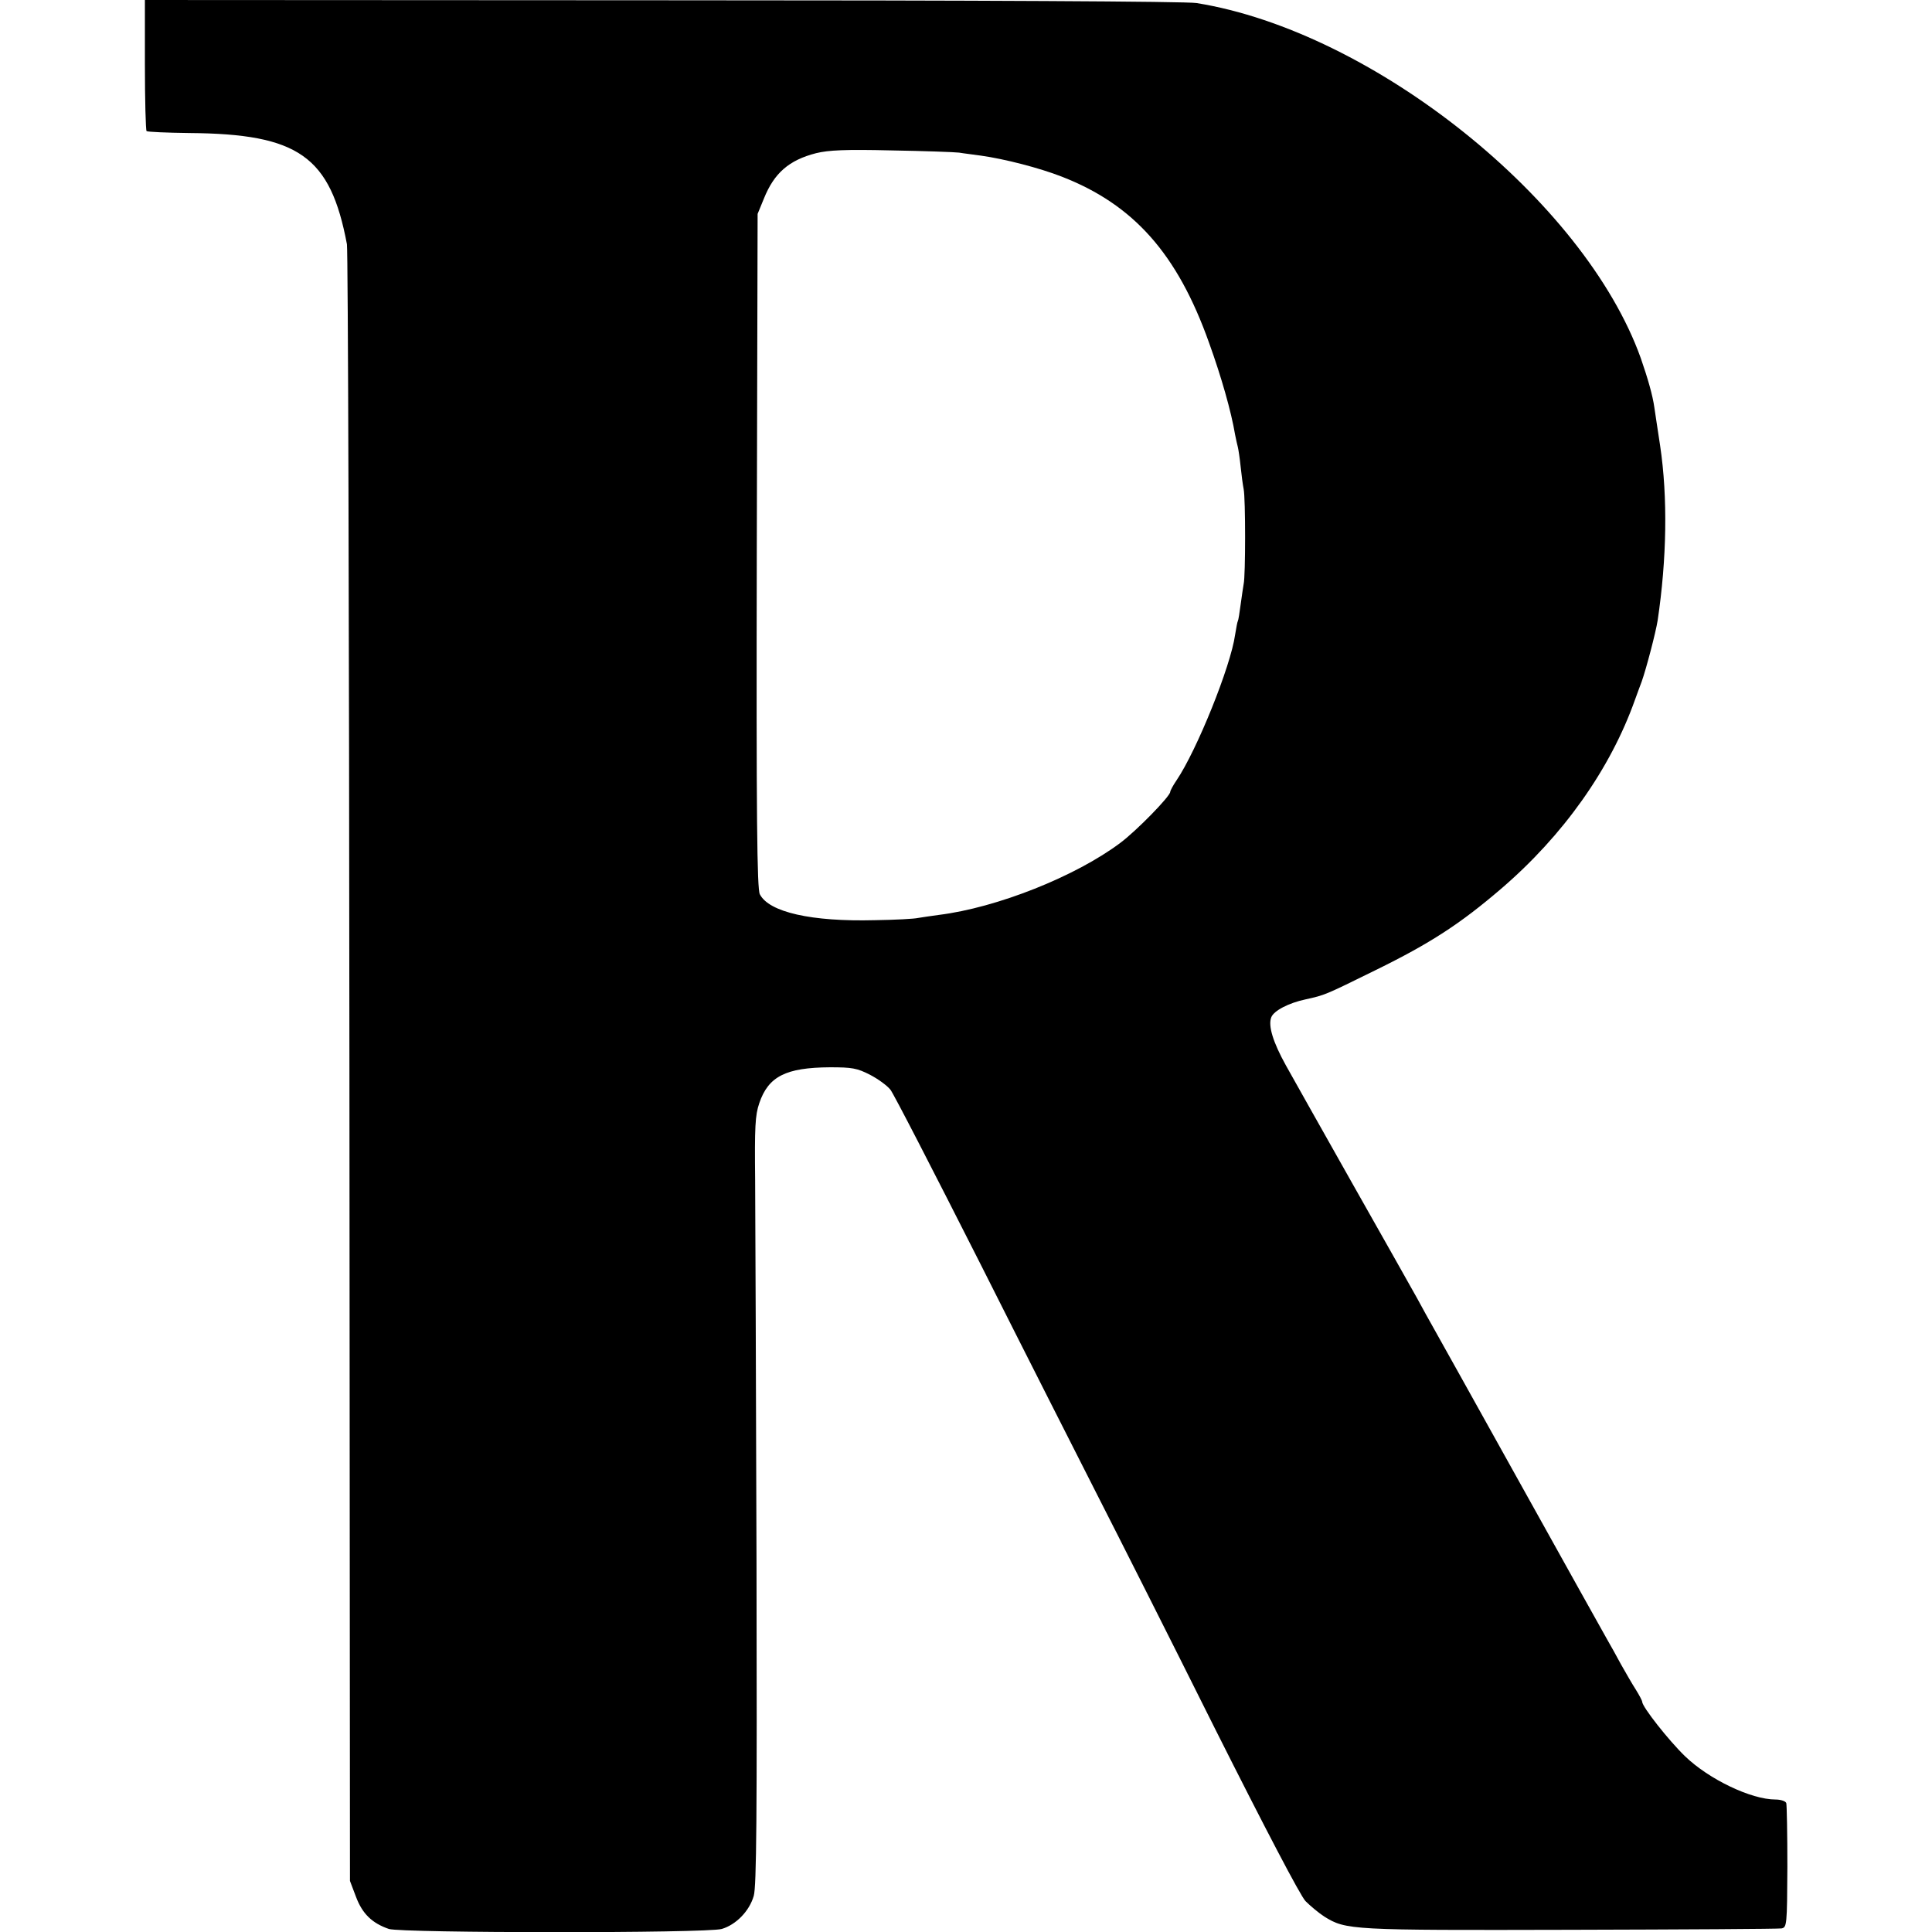 <?xml version="1.0" standalone="no"?>
<!DOCTYPE svg PUBLIC "-//W3C//DTD SVG 20010904//EN"
 "http://www.w3.org/TR/2001/REC-SVG-20010904/DTD/svg10.dtd">
<svg version="1.0" xmlns="http://www.w3.org/2000/svg"
 width="700pt" height="700pt" viewBox="0 0 700 700"
 preserveAspectRatio="xMidYMid meet">
<g transform="translate(0,700) scale(0.1,-0.1)"
fill="#000000" stroke="none">
<path d="M525 6766 c0 -129 3 -237 6 -241 4 -3 73 -6 155 -7 396 -3 511 -84
571 -403 4 -22 8 -1365 9 -2985 l2 -2945 22 -58 c23 -61 58 -95 119 -116 47
-15 1149 -16 1206 0 51 15 100 64 116 120 10 35 12 284 10 1204 -2 638 -4
1263 -5 1388 -2 195 0 236 15 280 33 97 96 129 256 130 80 0 98 -3 145 -27 29
-15 62 -39 74 -54 12 -15 157 -297 324 -627 166 -330 360 -712 430 -850 70
-137 261 -515 423 -840 182 -362 308 -603 327 -623 18 -18 48 -43 68 -56 79
-49 94 -50 892 -48 410 1 754 3 765 5 19 4 20 12 21 223 0 120 -2 225 -4 231
-2 7 -20 13 -39 13 -88 0 -241 73 -328 157 -59 57 -155 179 -155 197 0 4 -10
23 -23 44 -13 20 -37 62 -54 92 -16 30 -39 71 -50 90 -11 19 -153 274 -315
565 -162 292 -305 547 -316 567 -12 21 -38 68 -58 105 -21 37 -125 223 -233
413 -107 190 -216 383 -242 430 -46 83 -65 143 -53 174 9 24 63 52 124 65 72
16 69 15 254 106 198 97 307 168 455 295 225 193 396 434 485 685 10 28 21 57
24 65 17 48 51 178 58 222 33 222 37 445 9 633 -9 61 -19 123 -21 139 -6 43
-23 103 -49 178 -204 571 -970 1184 -1610 1287 -37 6 -782 10 -1935 10 l-1875
1 0 -234z m2950 -319 c17 -3 53 -7 80 -11 85 -12 210 -44 292 -76 260 -101
419 -279 534 -603 44 -122 80 -248 94 -332 3 -16 8 -37 10 -45 2 -8 7 -40 10
-70 3 -30 8 -67 11 -82 7 -34 7 -315 0 -344 -2 -12 -7 -45 -11 -75 -4 -30 -8
-56 -10 -59 -2 -3 -6 -26 -10 -50 -16 -115 -139 -419 -212 -527 -13 -19 -23
-38 -23 -42 0 -16 -122 -141 -181 -185 -161 -121 -447 -235 -658 -261 -30 -4
-63 -9 -75 -11 -12 -3 -82 -7 -156 -8 -230 -6 -384 29 -417 94 -10 20 -13 269
-11 1245 l3 1220 23 56 c37 92 91 139 189 164 45 11 105 14 273 10 118 -2 229
-6 245 -8z"/>
</g>
</svg>
